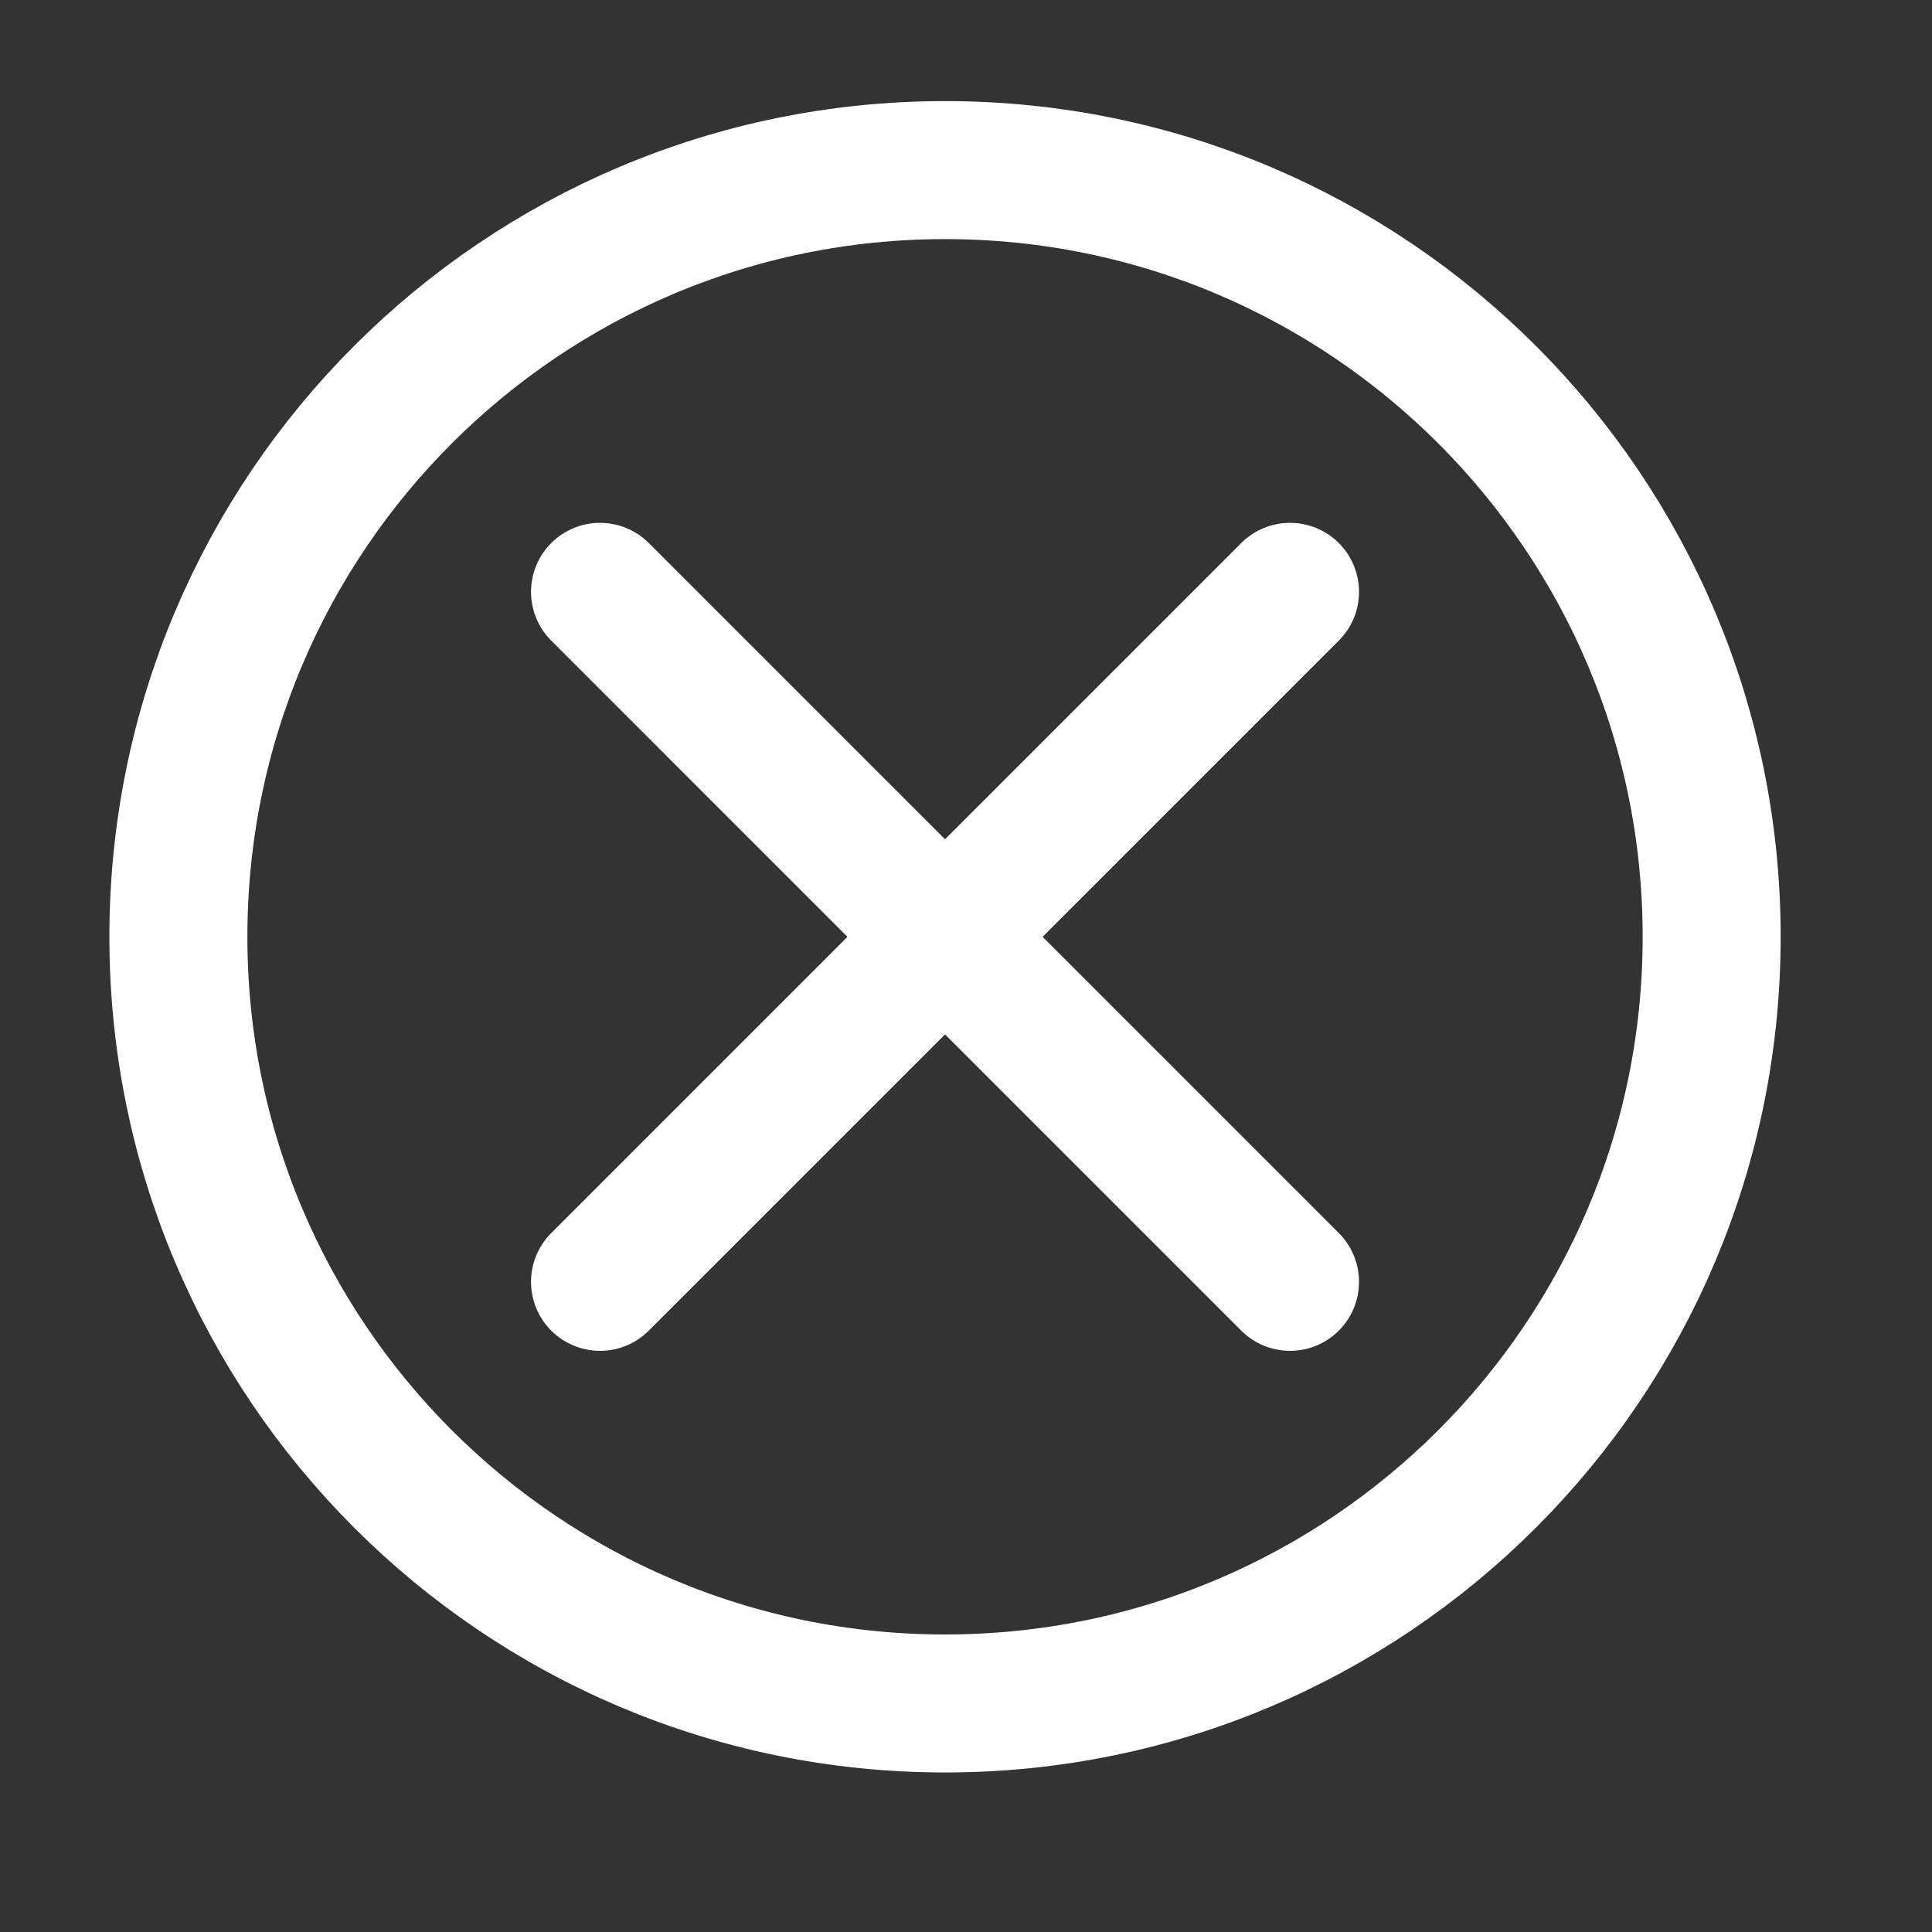 <svg width="21" height="21" viewBox="0 0 21 21" fill="none" xmlns="http://www.w3.org/2000/svg">
  <rect x="0" y="0" width="21" height="21" fill="#333333" stroke="none"/>
  <path d="M10.272 18.516C14.874 18.516 18.605 14.785 18.605 10.183C18.605 5.58 14.874 1.849 10.272 1.849C5.67 1.849 1.939 5.58 1.939 10.183C1.939 14.785 5.67 18.516 10.272 18.516Z" stroke="white" stroke-width="1.5" stroke-linecap="round" stroke-linejoin="round"/>
  <path d="M14.022 6.433L6.522 13.933" stroke="white" stroke-width="1.5" stroke-linecap="round" stroke-linejoin="round"/>
  <path d="M6.522 6.433L14.022 13.933" stroke="white" stroke-width="1.5" stroke-linecap="round" stroke-linejoin="round"/>
</svg>
